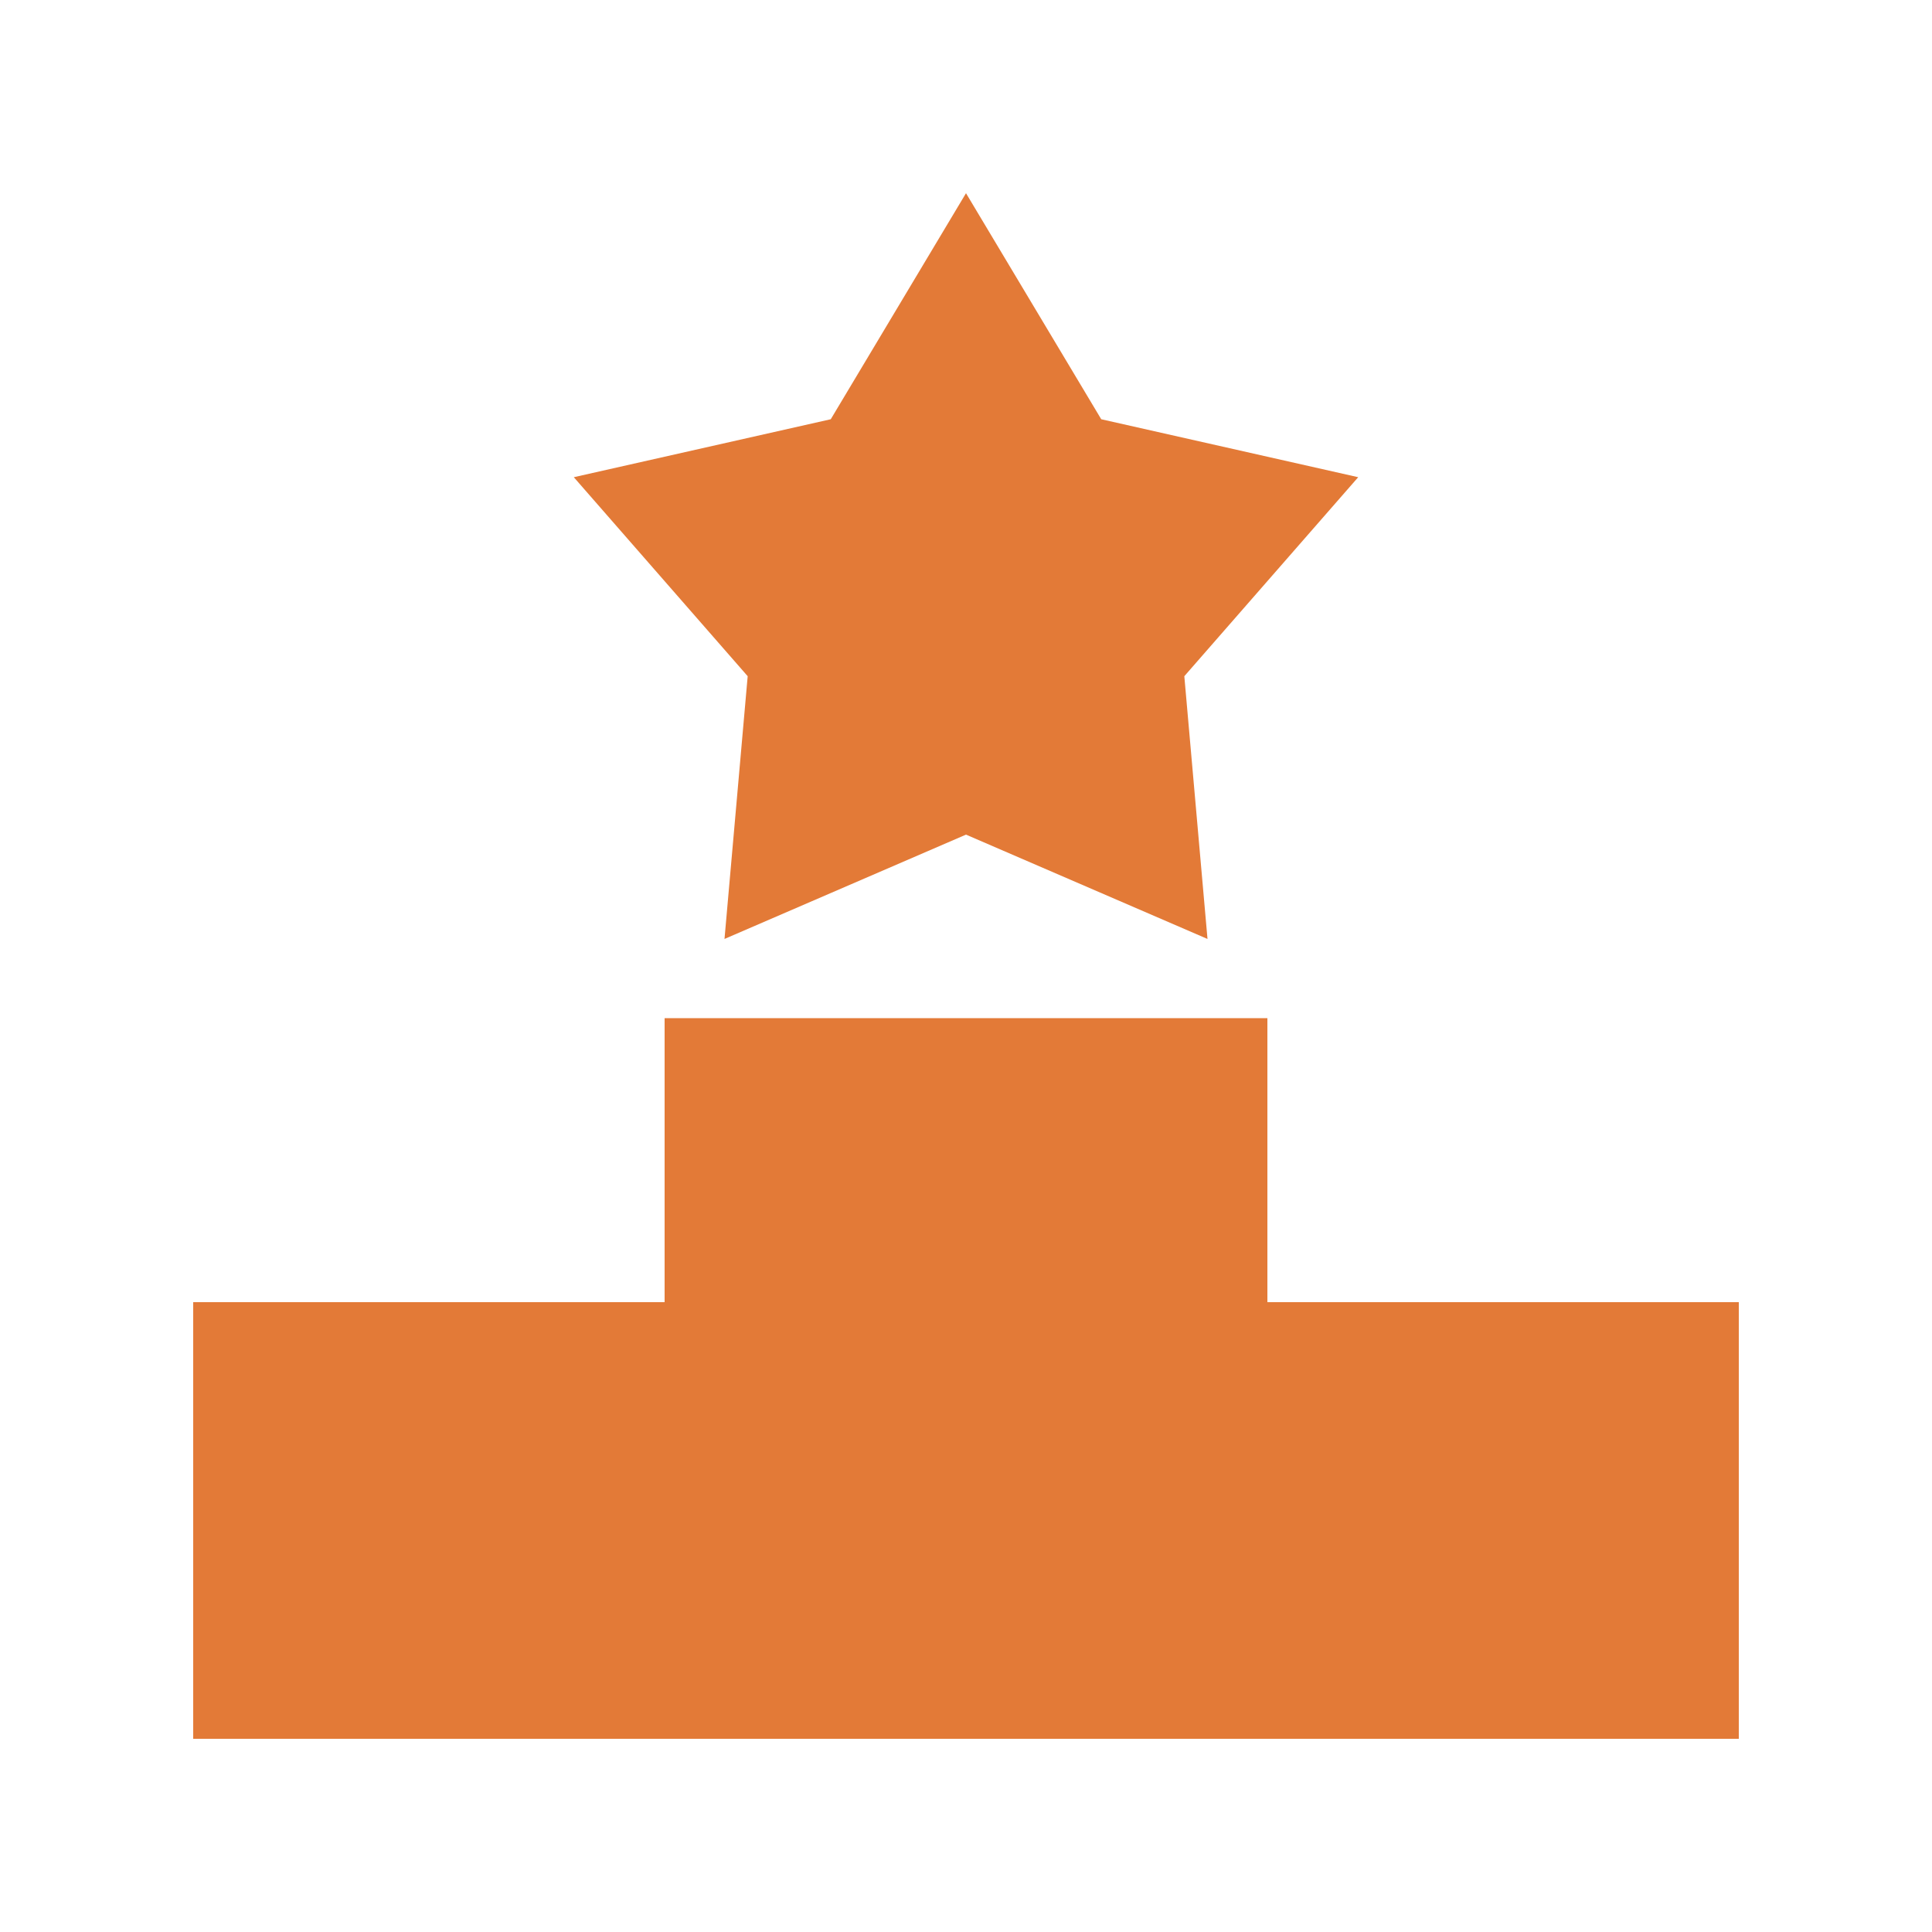 <?xml version="1.0" encoding="UTF-8"?> <!-- Generator: Adobe Illustrator 26.0.1, SVG Export Plug-In . SVG Version: 6.00 Build 0) --> <svg xmlns="http://www.w3.org/2000/svg" xmlns:xlink="http://www.w3.org/1999/xlink" version="1.1" id="Layer_1" x="0px" y="0px" viewBox="0 0 100 100" style="enable-background:new 0 0 100 100;" xml:space="preserve"> <style type="text/css"> .st0{fill:#E37A37;} </style> <polygon class="st0" points="37.5,48.6 50,43.2 62.5,48.6 61.3,35 70.3,24.7 57,21.7 50,10 43,21.7 29.7,24.7 38.7,35 "></polygon> <polygon class="st0" points="90,67.4 65.6,67.4 65.6,52.7 34.4,52.7 34.4,67.4 10,67.4 10,90 90,90 "></polygon> </svg> 